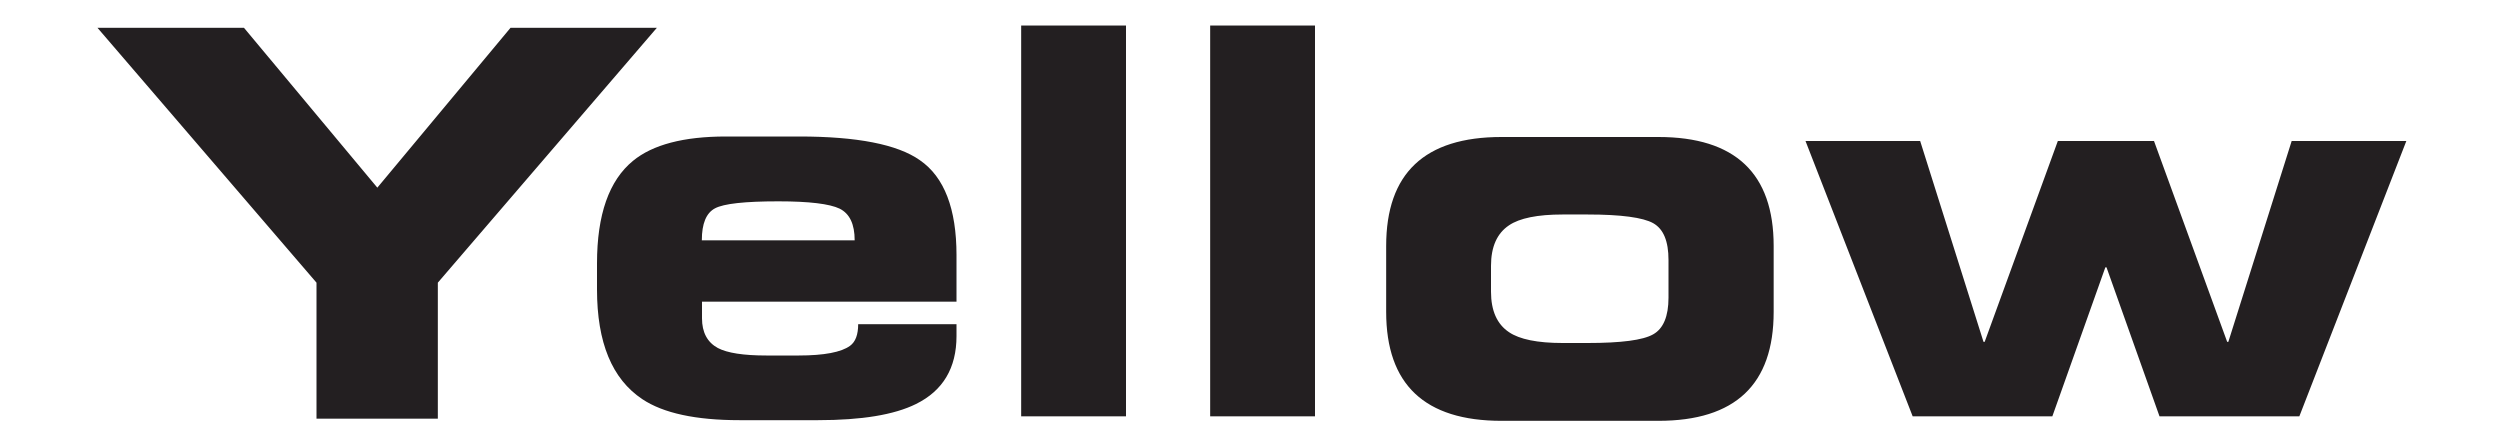 <svg viewBox="0 0 150 26" xmlns="http://www.w3.org/2000/svg" id="uuid-0bfb4f72-c6d9-4a08-b6e8-557a331ebca6"><defs><style>.uuid-8c3dc094-1286-4eba-a8b5-2b9f0a965010{fill:#231f21;}</style></defs><path d="m18.99,25.12v-8.16L5.85,1.67h8.79l8,9.59L30.63,1.67h8.78l-13.14,15.29v8.16h-7.28Zm95.77-.14l-6.43-16.52h6.88l3.8,12.05h.07l4.39-12.05h5.77l4.39,12.05h.07l3.8-12.05h6.88l-6.42,16.52h-8.39l-3.18-8.94h-.07l-3.18,8.94h-8.39Zm-25.3-9.04v1.56c0,1.14.36,1.95,1.08,2.43.63.43,1.71.65,3.21.65h1.51c2.01,0,3.32-.17,3.93-.52.61-.34.92-1.08.92-2.2v-2.26c0-1.13-.3-1.86-.92-2.21-.61-.34-1.92-.52-3.93-.52h-1.51c-1.5,0-2.58.22-3.21.65-.72.48-1.08,1.29-1.08,2.43m-6.29,2.76v-3.95c0-4.36,2.3-6.54,6.92-6.54h9.41c4.61,0,6.92,2.18,6.92,6.54v3.95c0,4.36-2.3,6.54-6.92,6.54h-9.41c-4.61,0-6.92-2.18-6.92-6.54M72.61,1.53h6.29v23.45h-6.29V1.53Zm-11.34,0h6.29v23.45h-6.29V1.53Zm-19.17,12.89h9.18c0-.97-.3-1.6-.9-1.9-.6-.29-1.83-.44-3.68-.44-2.01,0-3.28.14-3.8.42-.53.28-.79.92-.79,1.91m-6.29,2.98v-1.59c0-2.92.72-4.97,2.16-6.15,1.18-.97,3.04-1.46,5.57-1.46h4.4c3.47,0,5.89.47,7.24,1.42,1.47,1.01,2.2,2.92,2.2,5.7v2.79h-15.27v1c0,.84.32,1.44.95,1.78.57.3,1.54.45,2.92.45h1.93c1.53,0,2.56-.2,3.08-.58.33-.24.49-.67.49-1.3h5.9v.71c0,1.92-.81,3.28-2.43,4.08-1.31.65-3.27.97-5.87.97h-4.72c-2.62,0-4.57-.42-5.83-1.26-1.82-1.21-2.72-3.4-2.72-6.58" class="uuid-8c3dc094-1286-4eba-a8b5-2b9f0a965010"></path></svg>